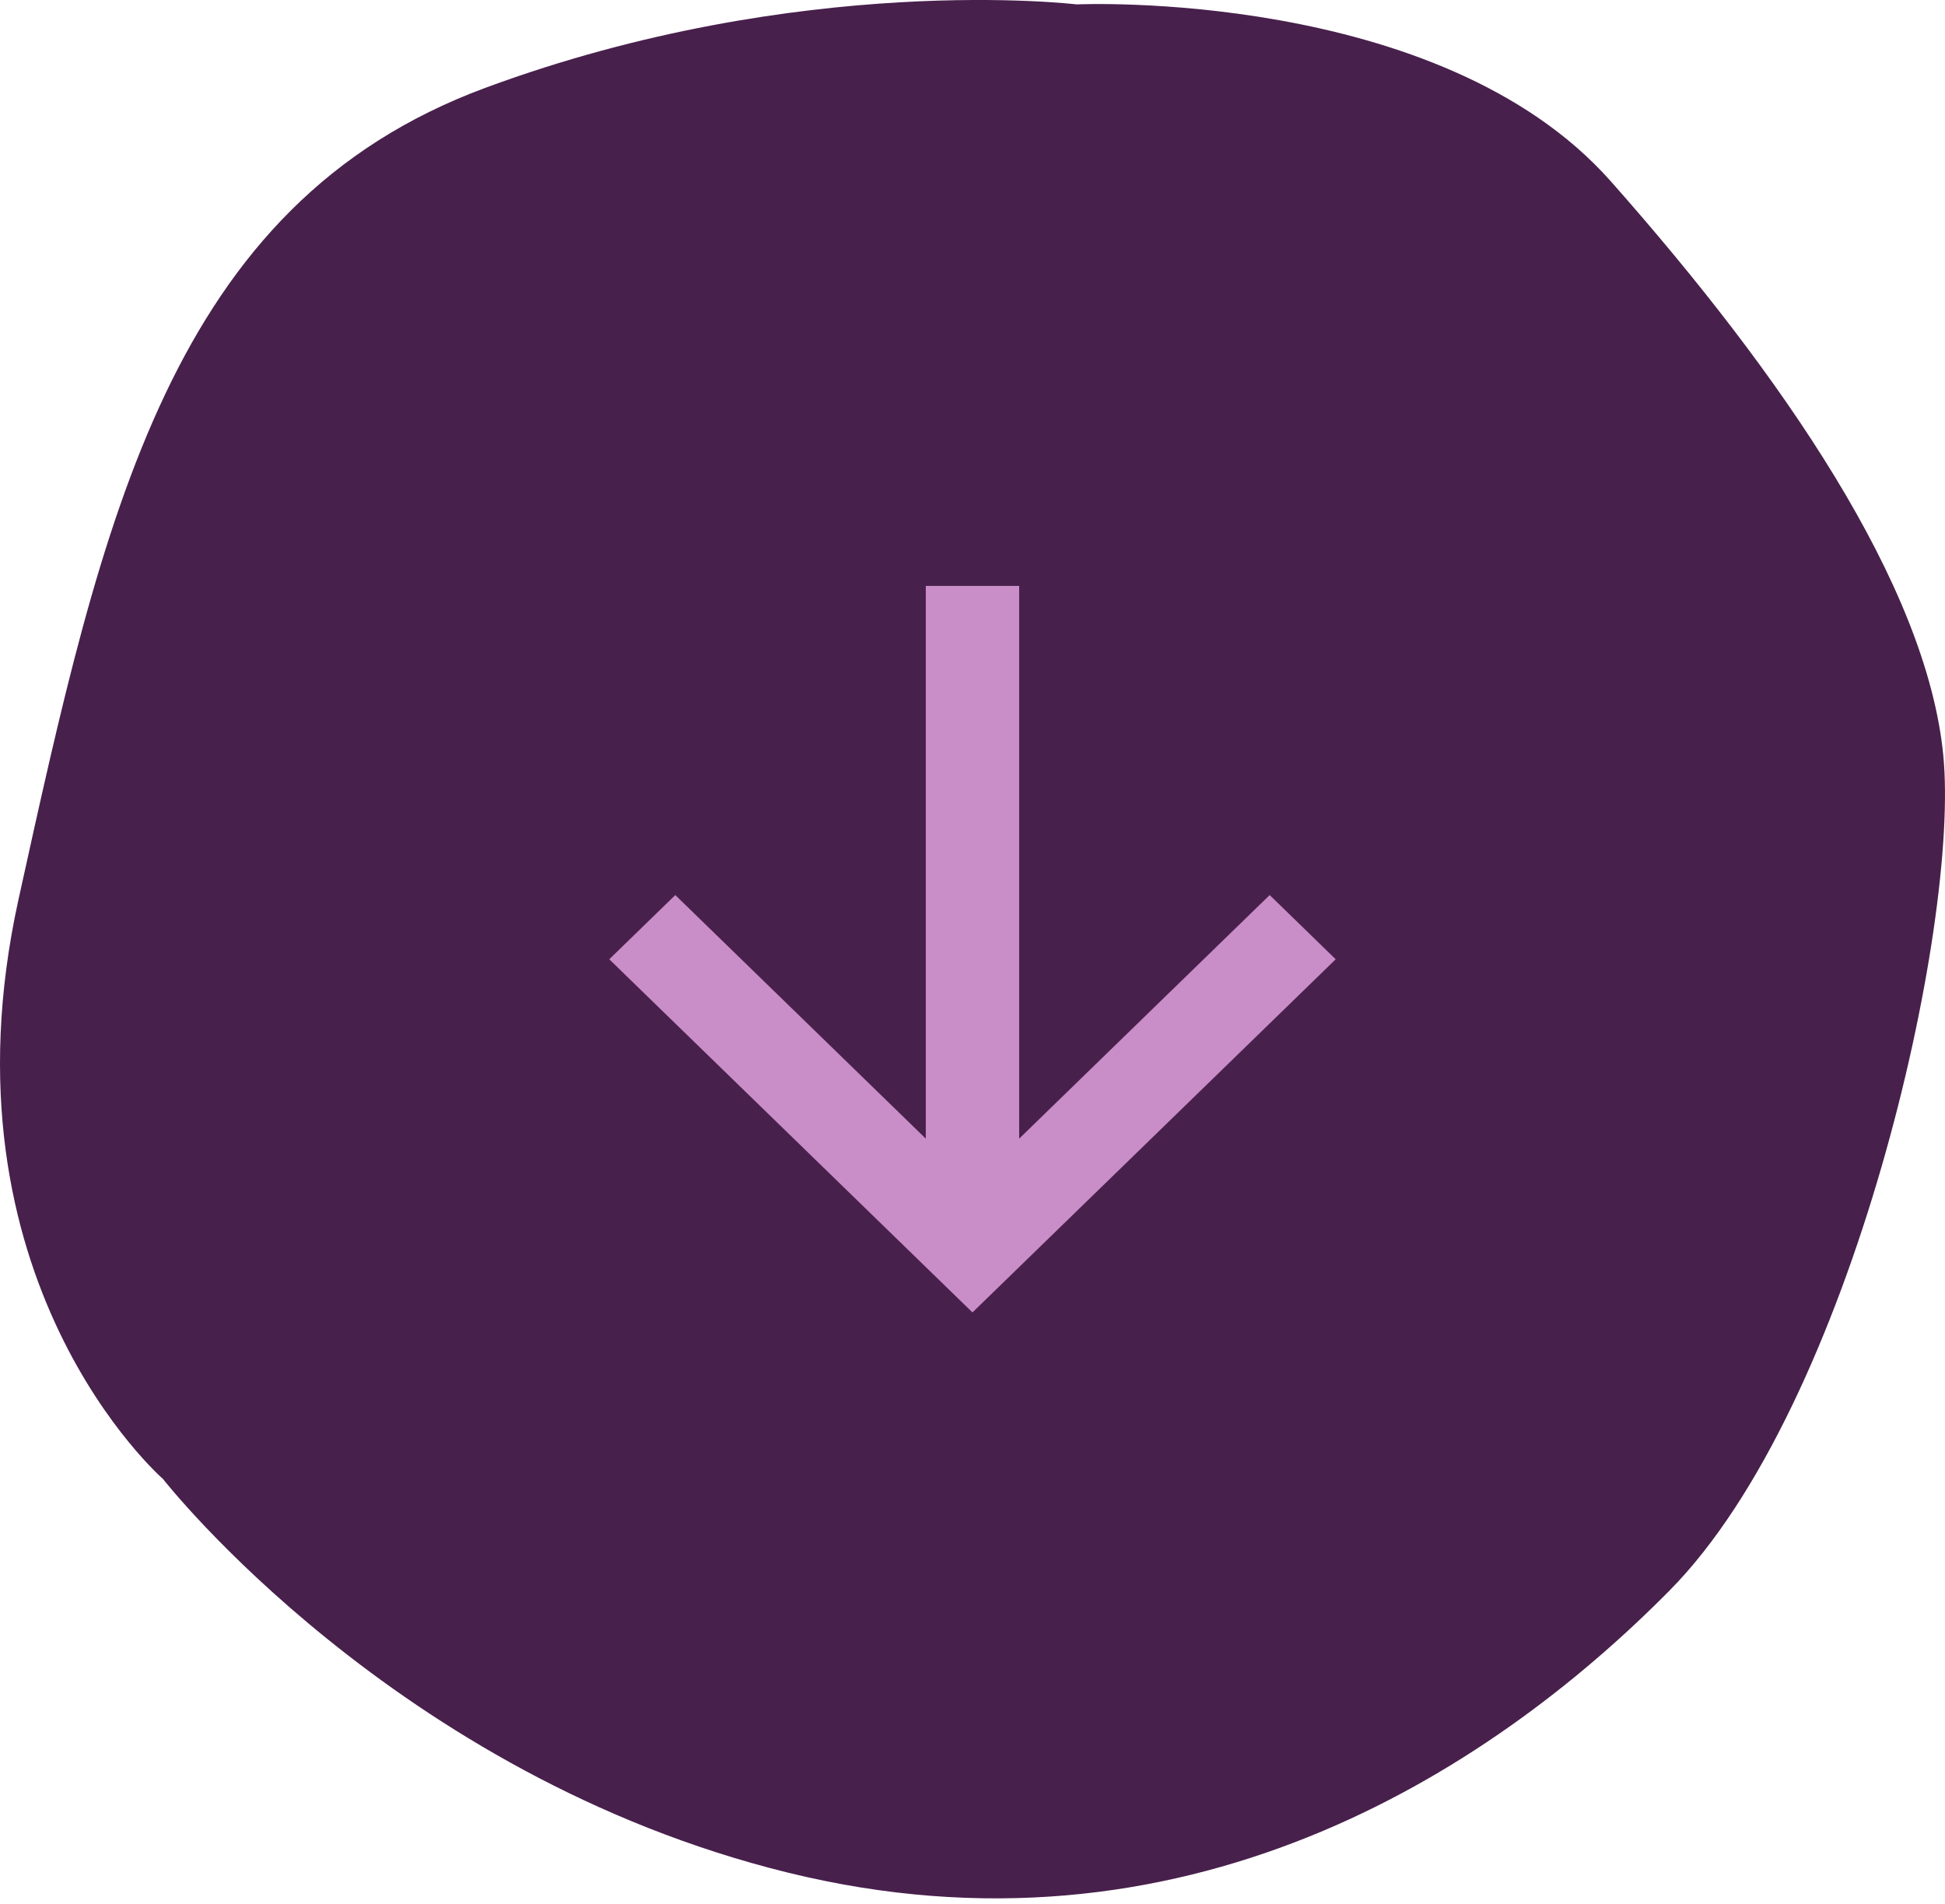 <svg xmlns="http://www.w3.org/2000/svg" width="95" height="93" viewBox="0 0 95 93" fill="none"><path d="M81.552 77.671C72.603 86.727 57.674 96.177 38.477 91.452C19.28 86.727 7.96 72.228 7.96 72.228C7.96 72.228 -3.197 62.517 0.907 43.91C5.008 25.305 8.289 9.992 23.71 4.288C39.134 -1.414 52.587 0.215 52.587 0.215C52.587 0.215 70.306 -0.599 78.674 8.851C87.042 18.301 94.095 28.563 94.915 36.873C95.738 45.182 90.502 68.613 81.552 77.671Z" fill="#48204C"></path><path d="M45.218 55.607L45.218 28.614L49.78 28.614L49.78 55.607L62.015 43.712L65.24 46.848L47.499 64.096L29.758 46.848L32.983 43.712L45.218 55.607Z" fill="#C98DC8"></path></svg>